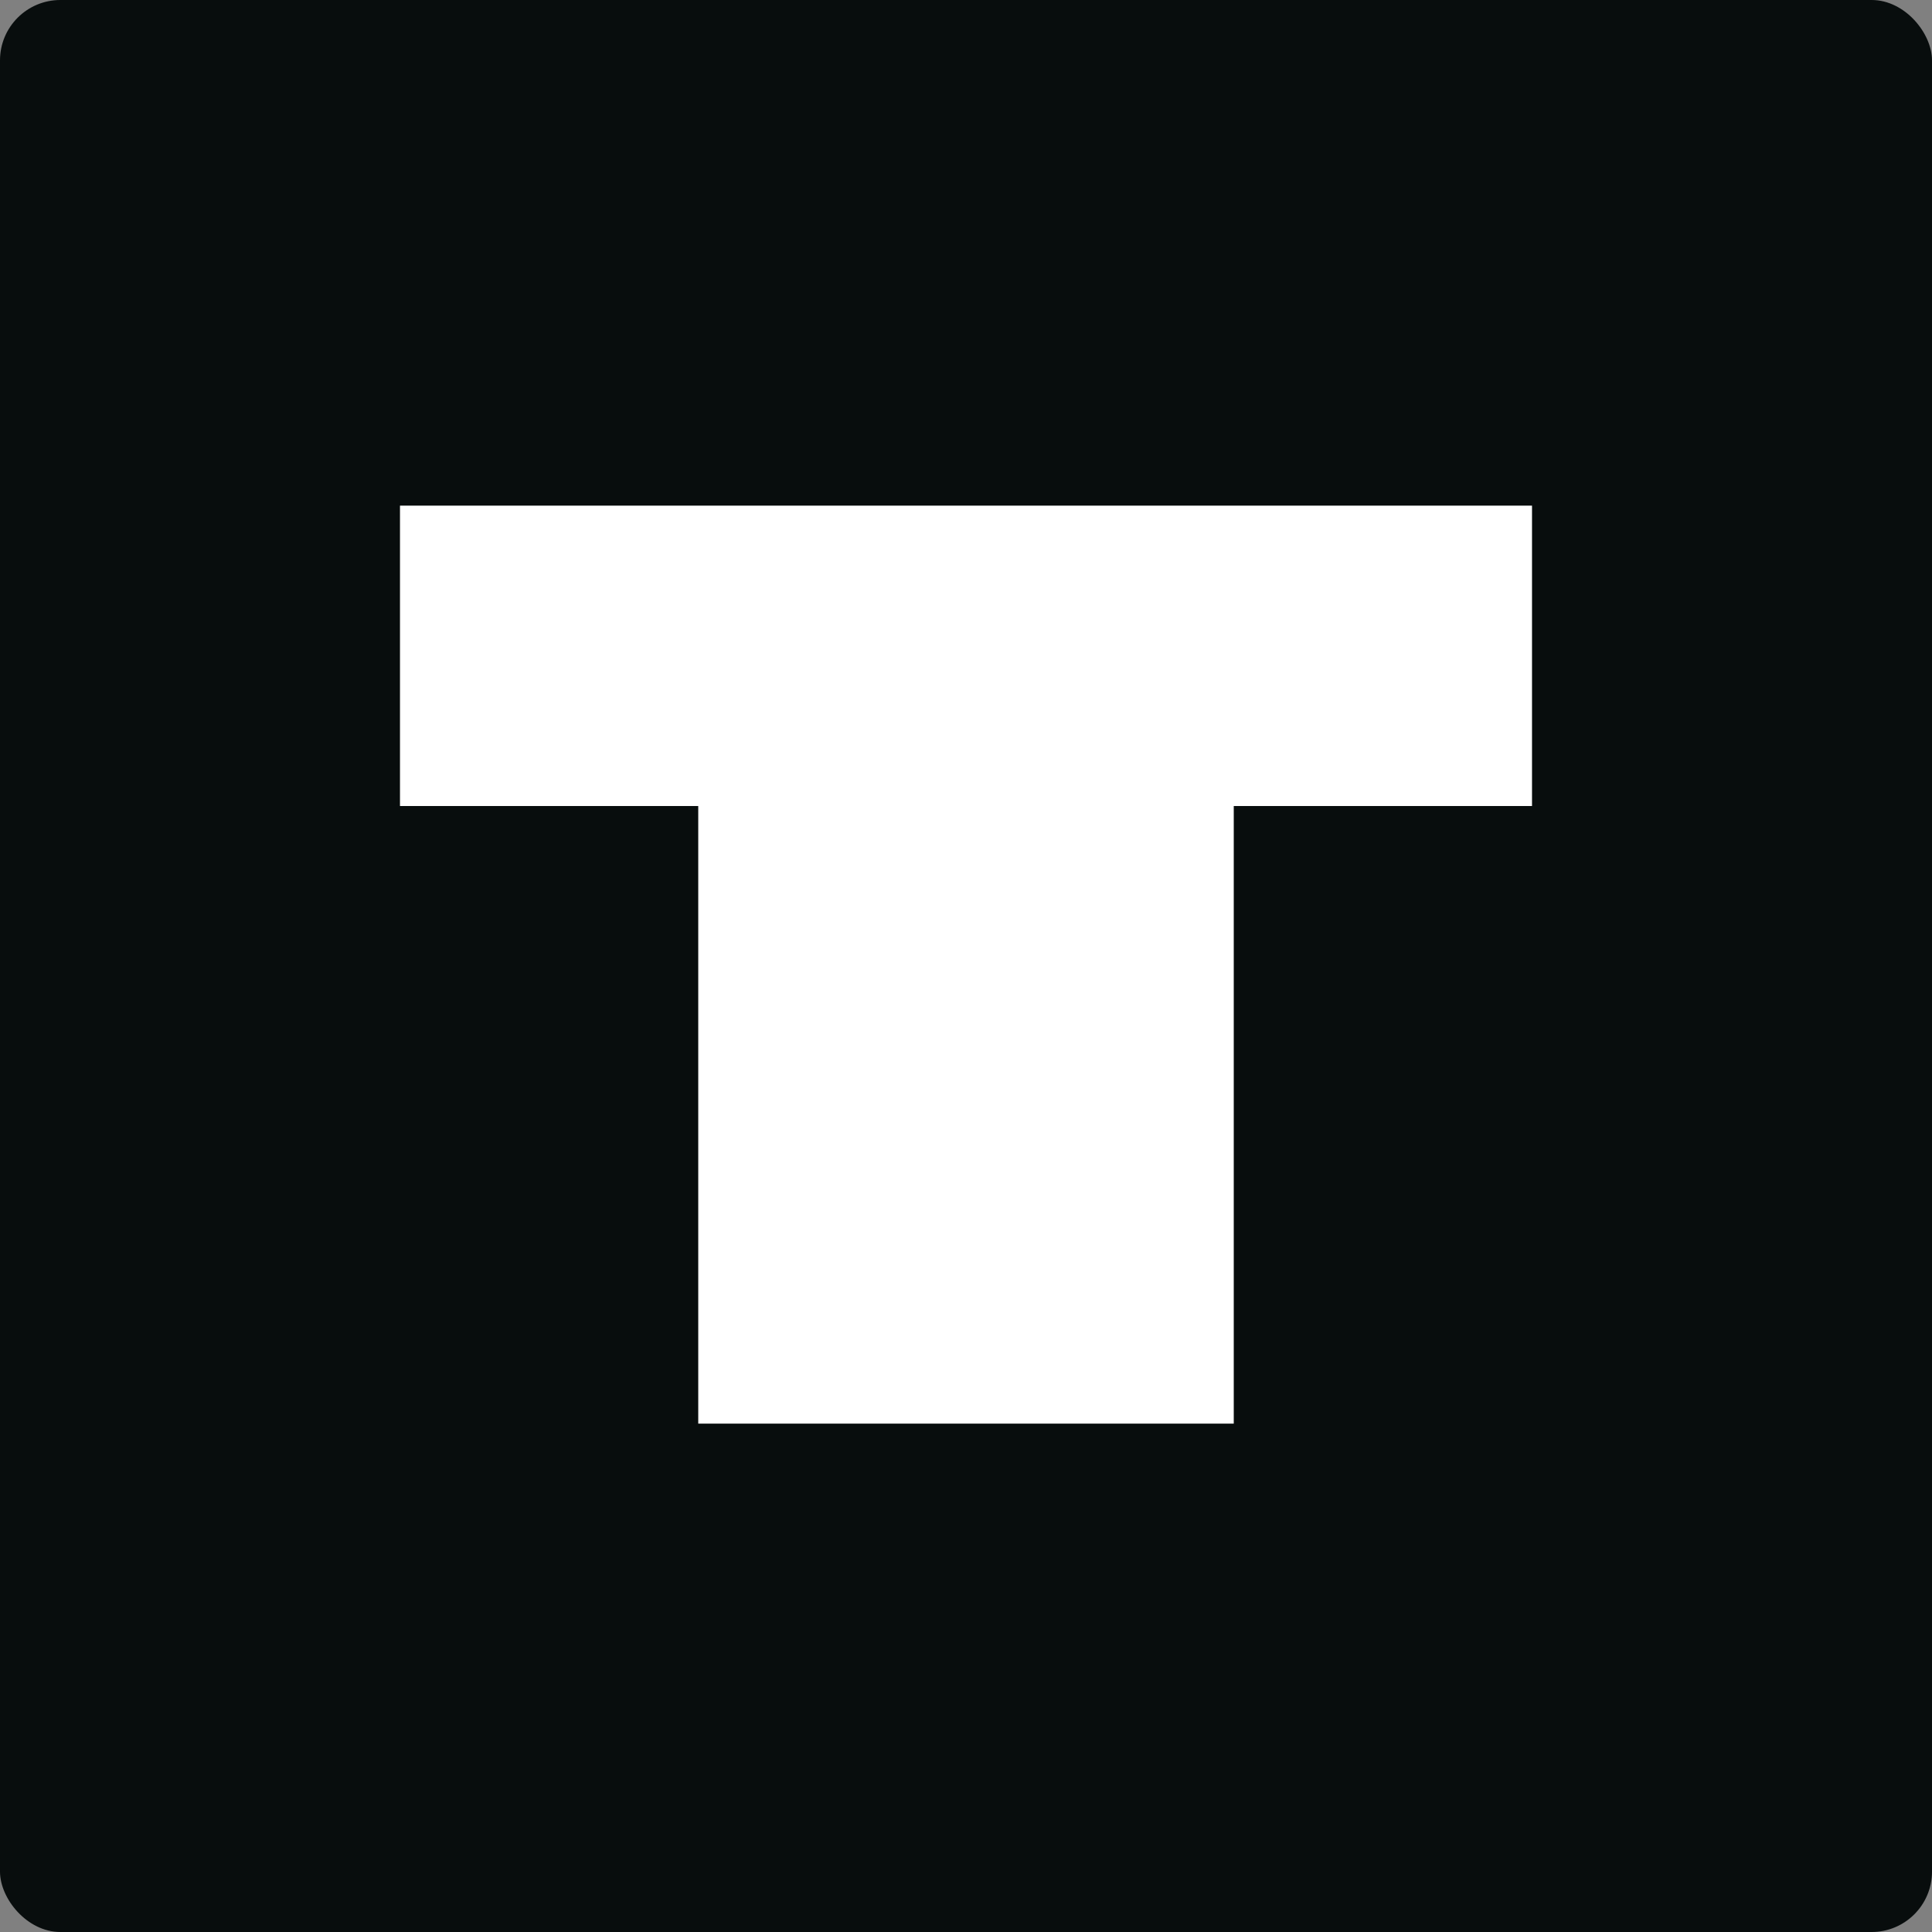 <svg viewBox="0 0 512 512" fill="none" xmlns="http://www.w3.org/2000/svg"><rect x="0" y="0" width="512" height="512" fill="#808080" stroke="none"/><rect width="512" height="512" rx="16" fill="#080D0D"/><path d="M326.958 213.603v163.674H185.042V213.603H106V134h300v79.603h-79.042Z" fill="#fff"/></svg>